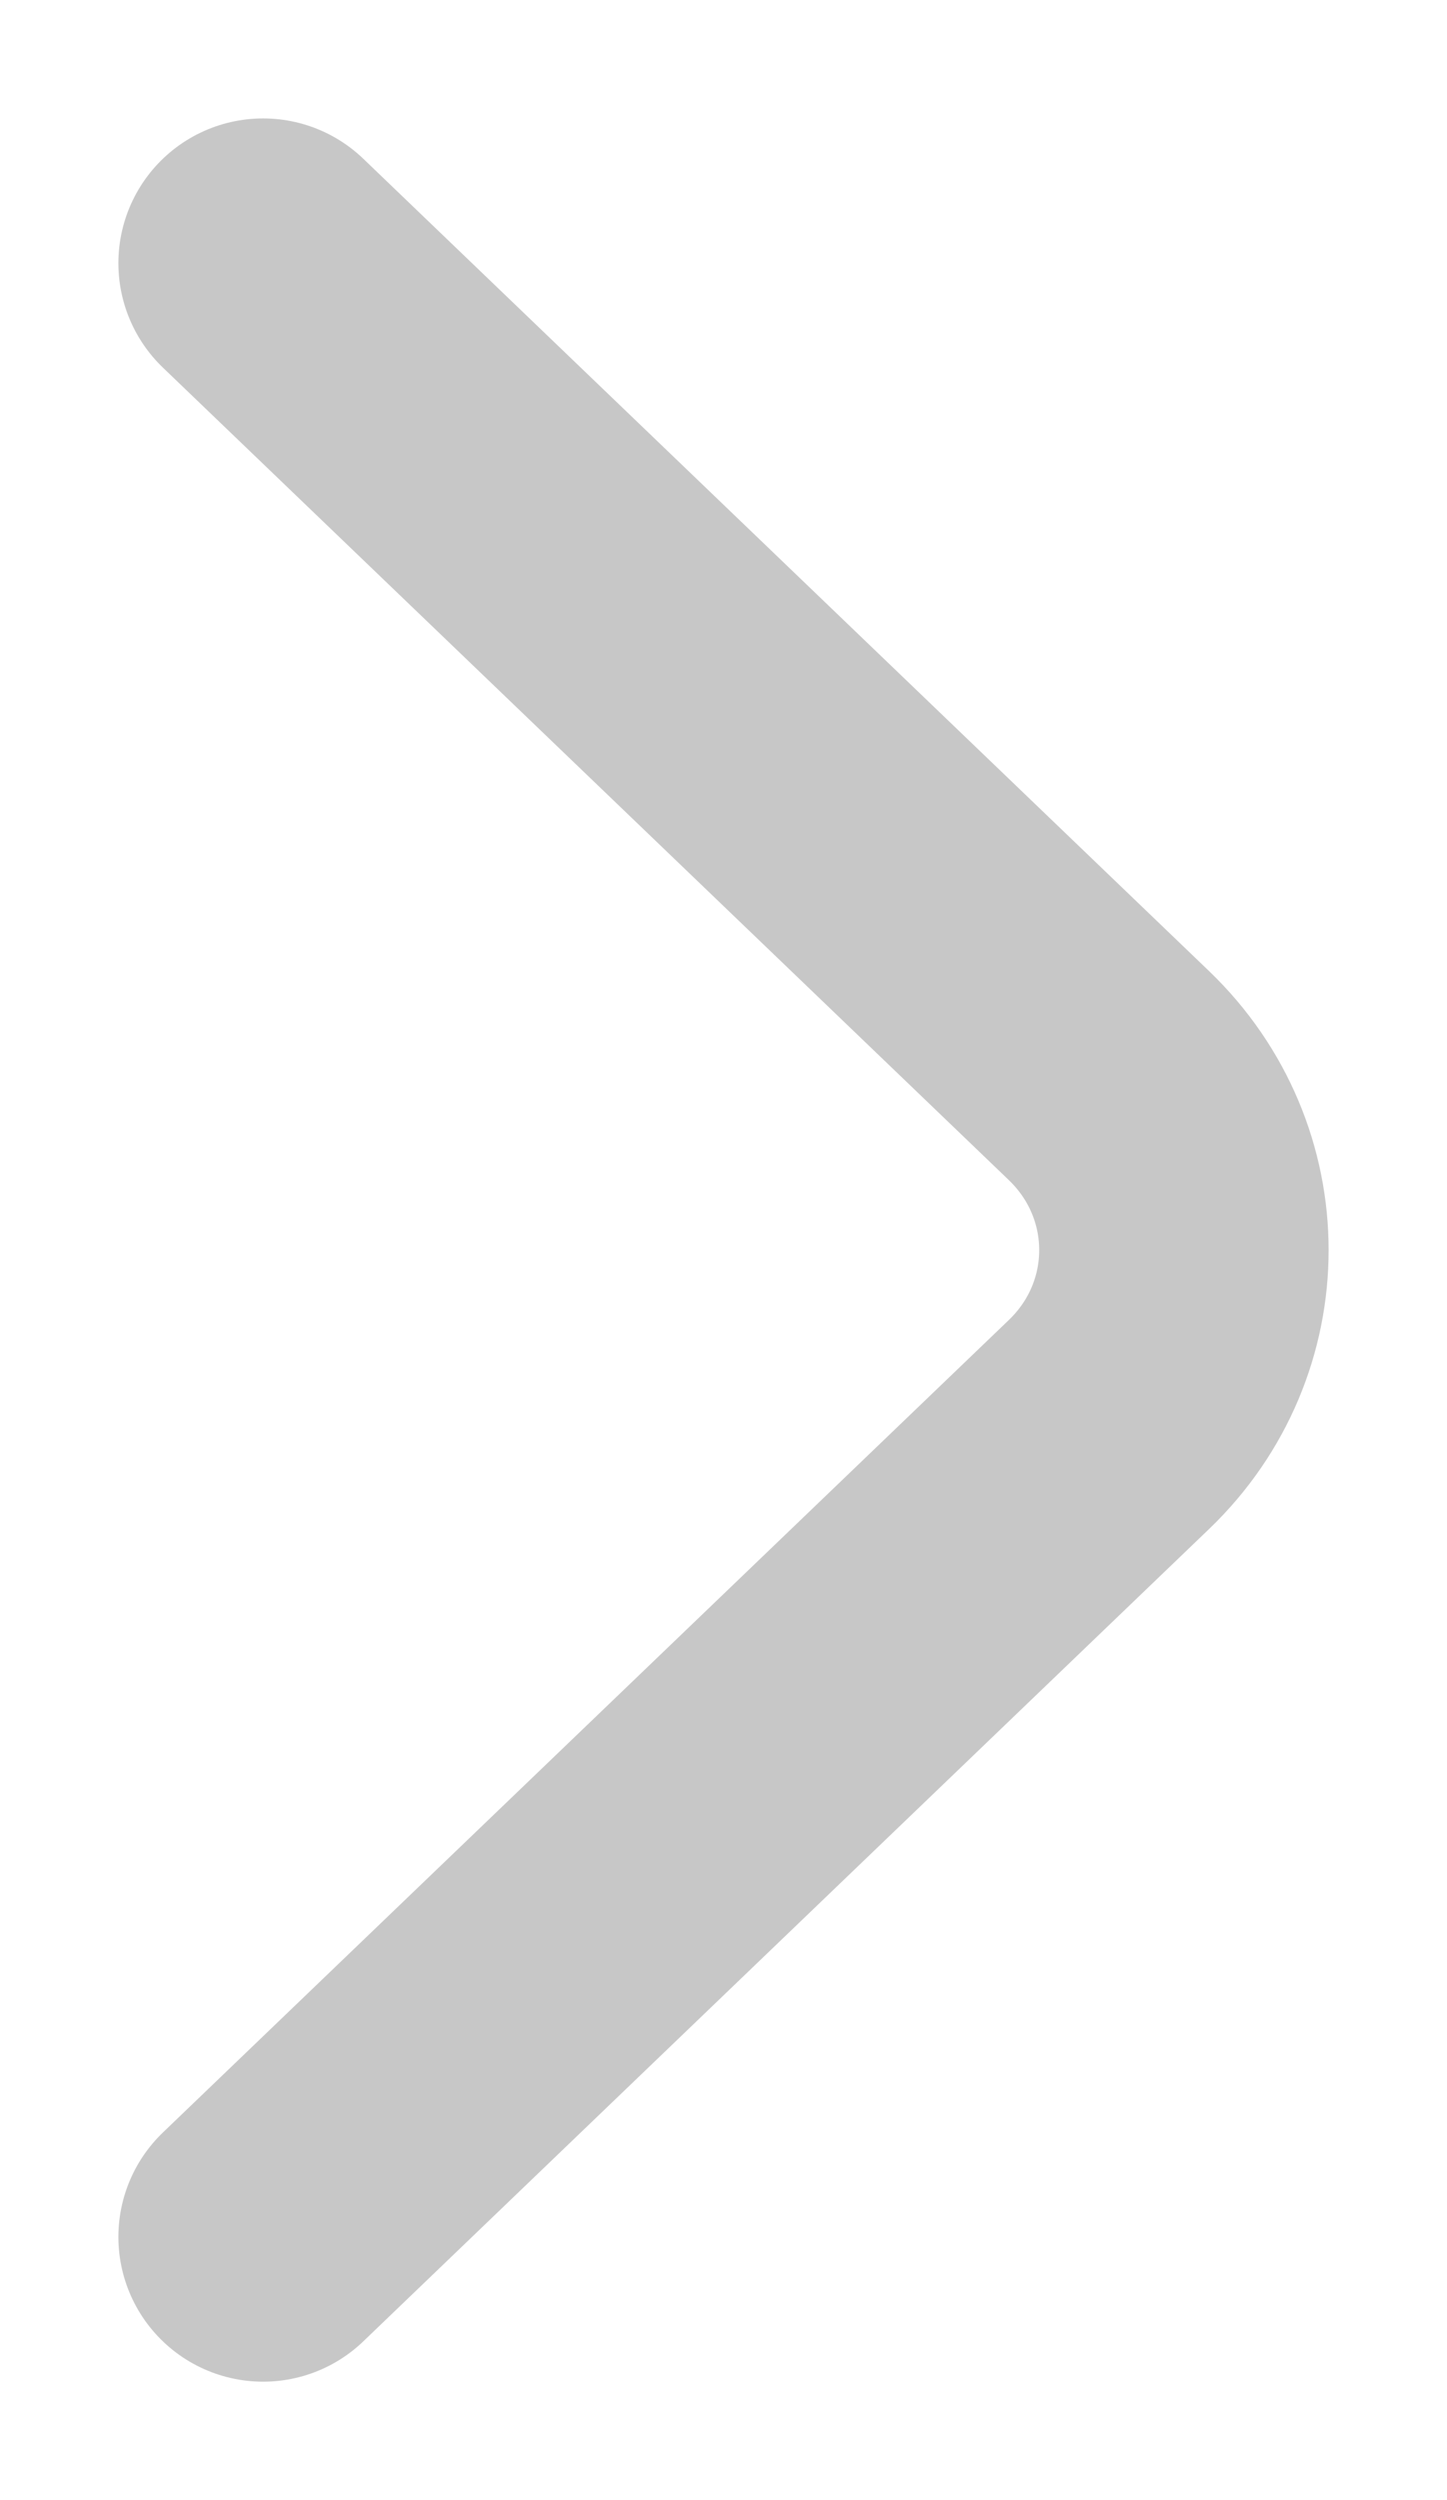 <svg width="11" height="19" viewBox="0 0 11 19" xmlns="http://www.w3.org/2000/svg">
    <path d="m2 2 6.43 6.174c.76.73.76 1.923 0 2.652L2 17" fill-rule="nonzero" stroke="#C7C7C7" stroke-width="2.2" fill="none" stroke-dasharray="0,0" stroke-linecap="round" stroke-linejoin="round"/>
</svg>
